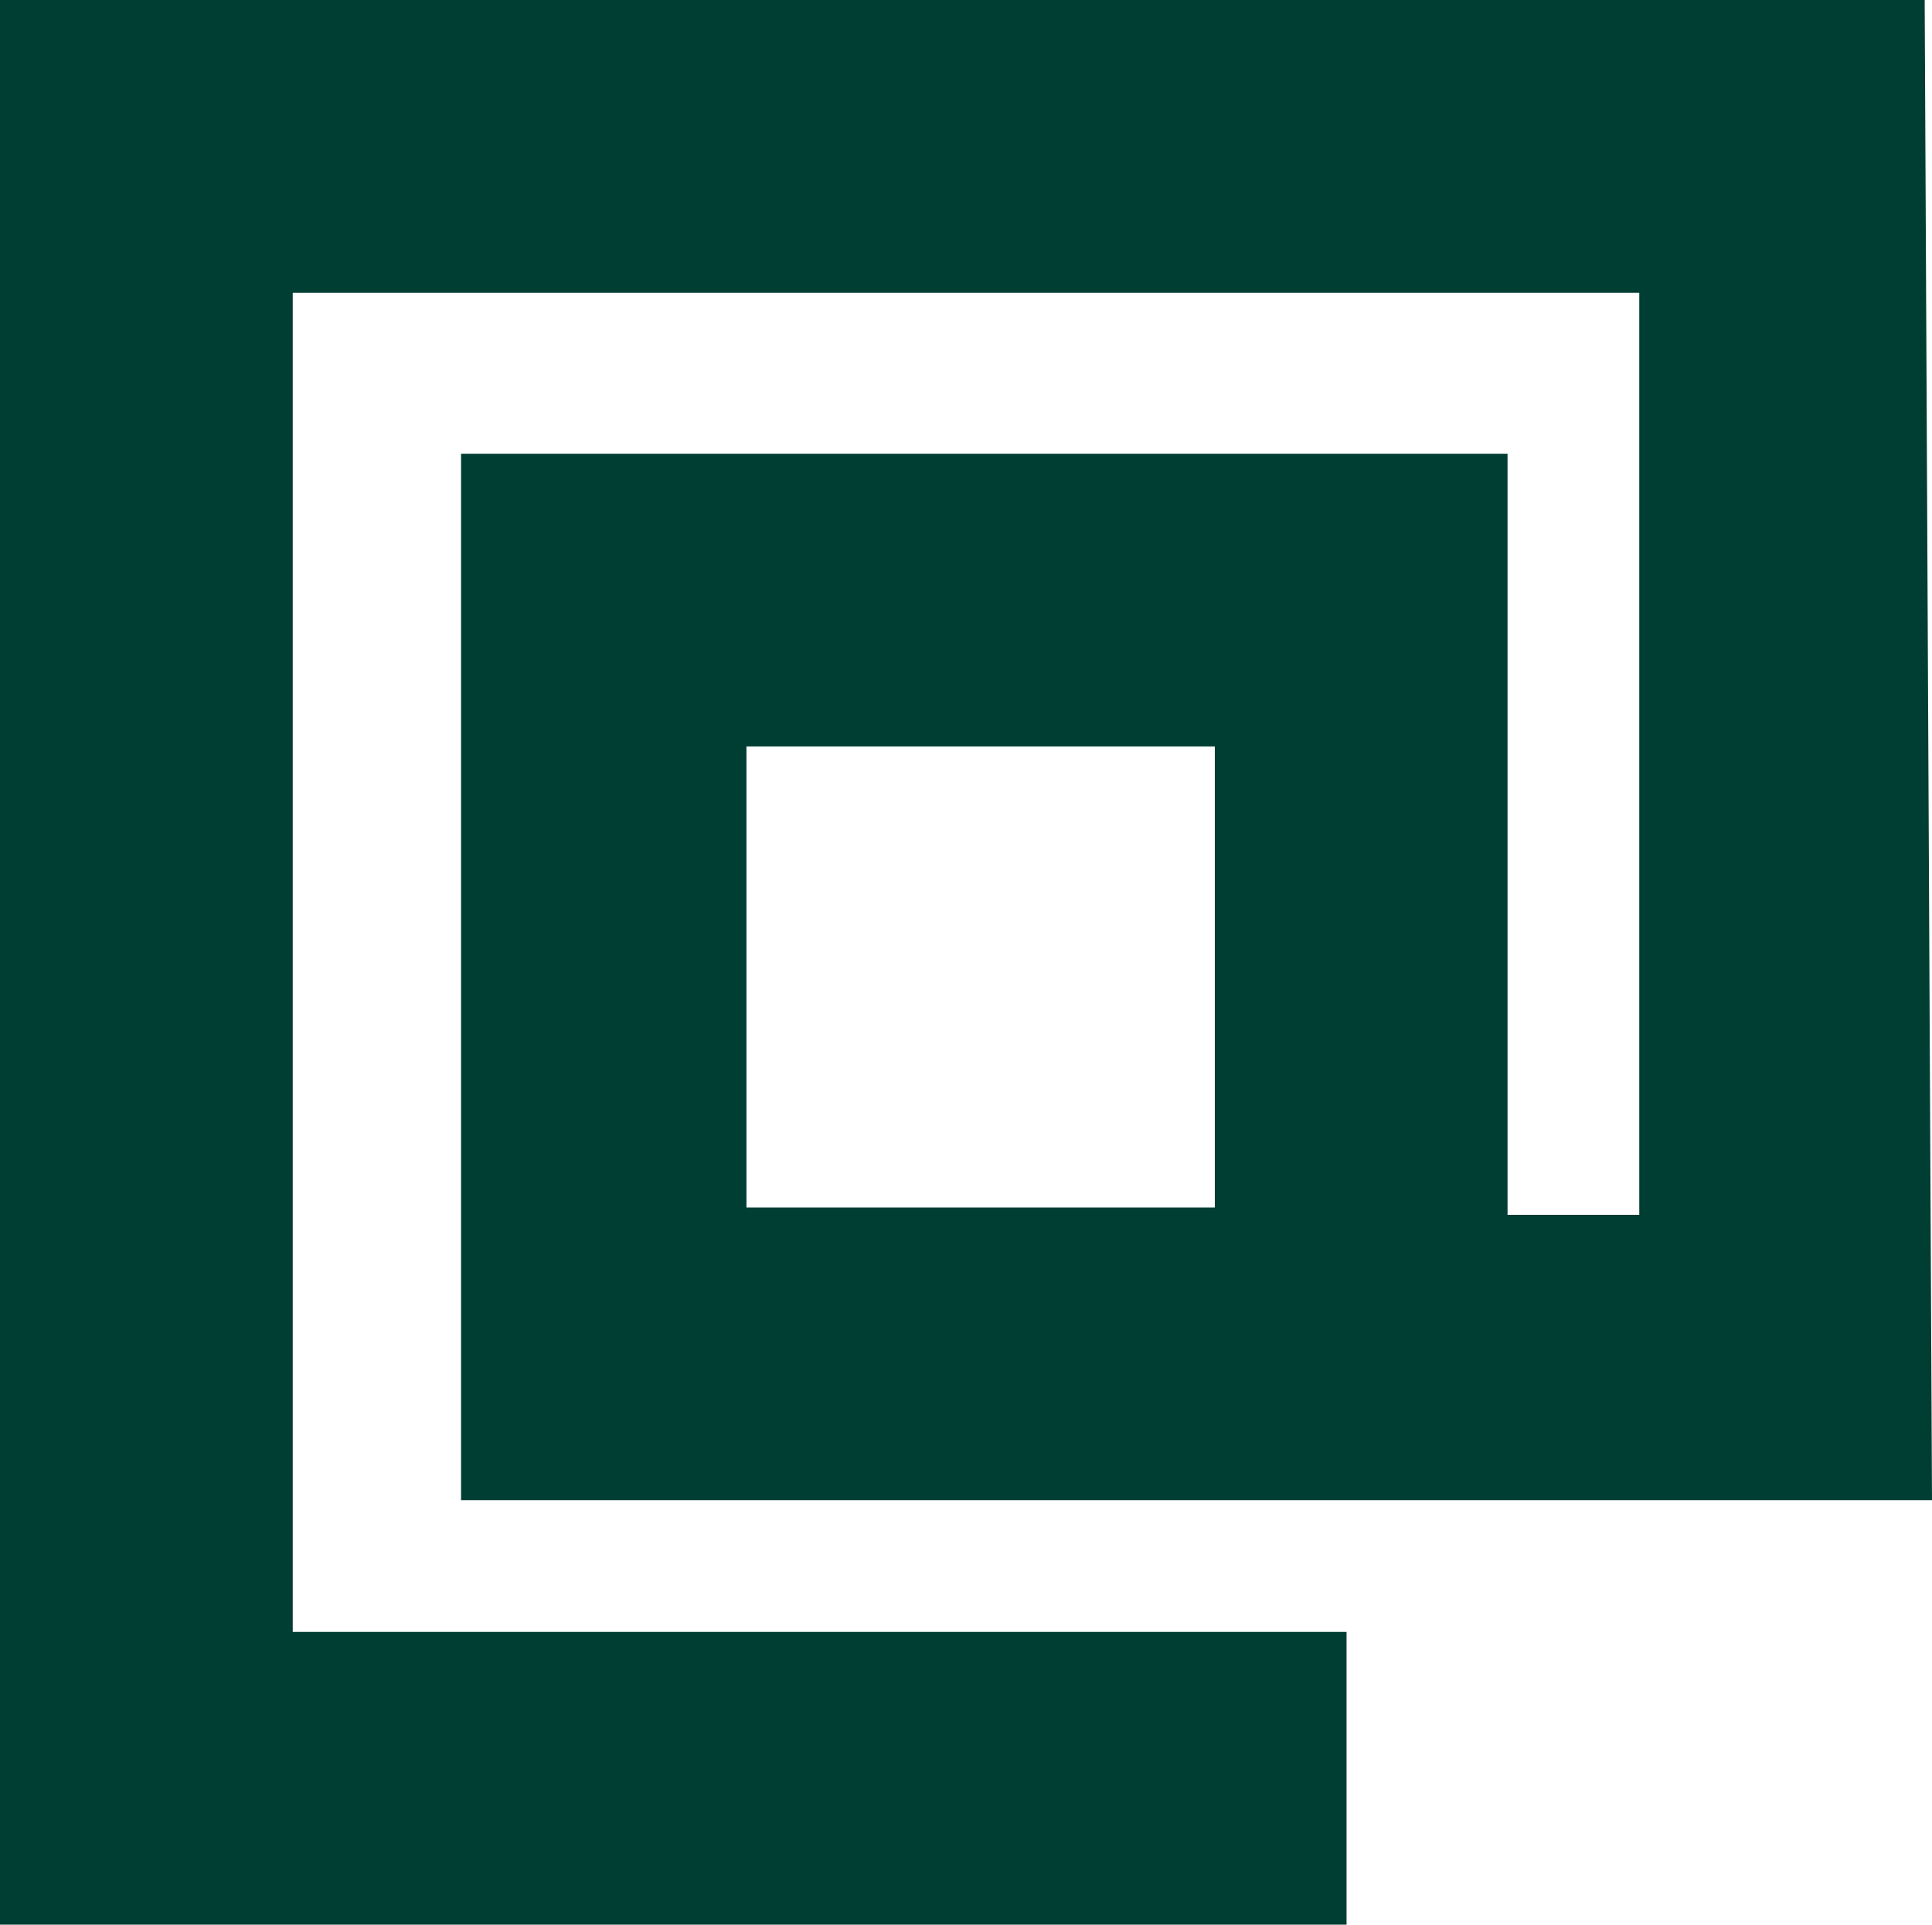 <?xml version="1.0" encoding="utf-8"?>
<!-- Generator: Adobe Illustrator 26.0.0, SVG Export Plug-In . SVG Version: 6.00 Build 0)  -->
<svg version="1.1" id="Layer_1" xmlns="http://www.w3.org/2000/svg" xmlns:xlink="http://www.w3.org/1999/xlink" x="0px" y="0px"
	 viewBox="0 0 26.4 26.3" style="enable-background:new 0 0 26.4 26.3;" xml:space="preserve">
<style type="text/css">
	.st0{fill:#003E34;}
</style>
<path class="st0" d="M26.3,0H0v26.3h18.4v-4H4V4h18.4l0,12.6h-1.8V6.2H6.3v14.3h12.8h1.5h5.8L26.3,0z M16.6,16.5h-6.4v-6.3h6.4V16.5
	z"/>
</svg>
